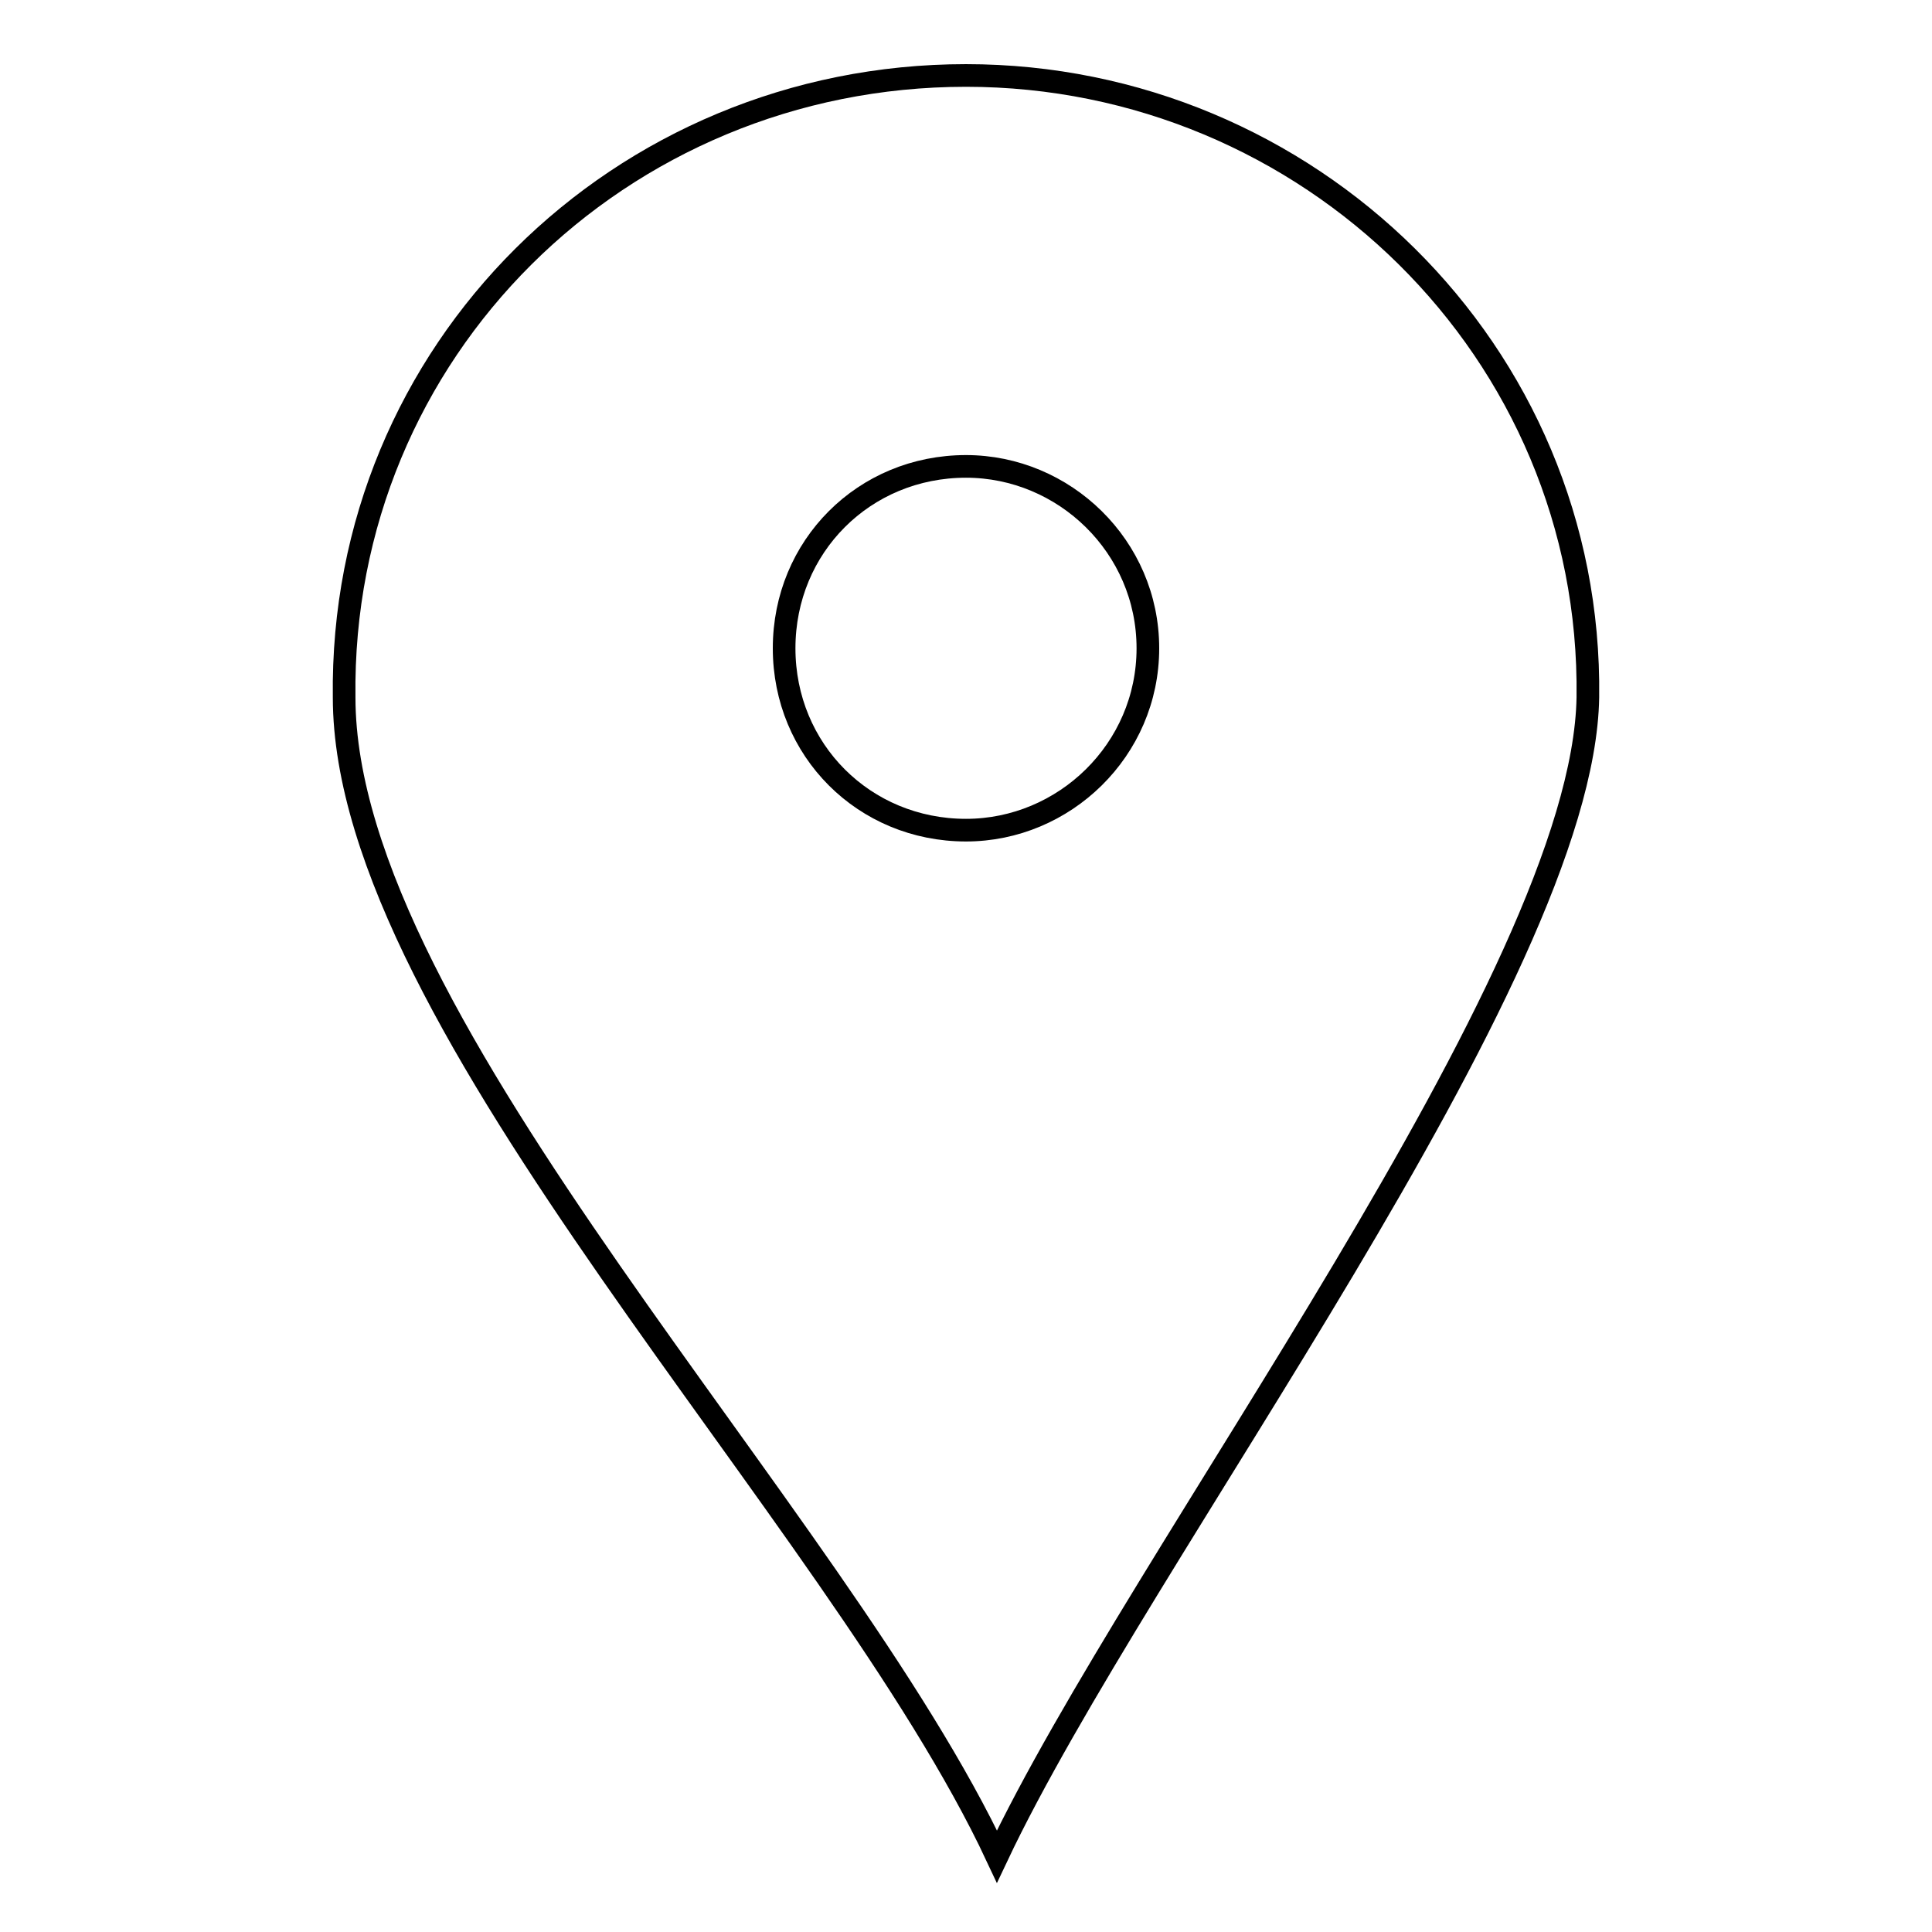 <?xml version="1.0" encoding="utf-8"?>
<!-- Svg Vector Icons : http://www.onlinewebfonts.com/icon -->
<!DOCTYPE svg PUBLIC "-//W3C//DTD SVG 1.1//EN" "http://www.w3.org/Graphics/SVG/1.1/DTD/svg11.dtd">
<svg version="1.1" xmlns="http://www.w3.org/2000/svg" xmlns:xlink="http://www.w3.org/1999/xlink" x="0px" y="0px" viewBox="0 0 256 256" enable-background="new 0 0 256 256" xml:space="preserve">
<g><g><path stroke-width="3" fill-opacity="0" stroke="#000000"  d="M128,10c45.3,0,83,36.5,82.4,82.4C209.8,129.4,151,206,132.1,246c-21.2-45.3-86.5-110.1-86.5-153.6C45,46.5,82.1,10,128,10L128,10z M128,61.8c-13.5,0-24.1,10.6-24.1,24.1c0,13.5,10.6,24.1,24.1,24.1c13,0,24.1-10.6,24.1-24.1C152.1,72.4,141,61.8,128,61.8z"/></g></g>
</svg>